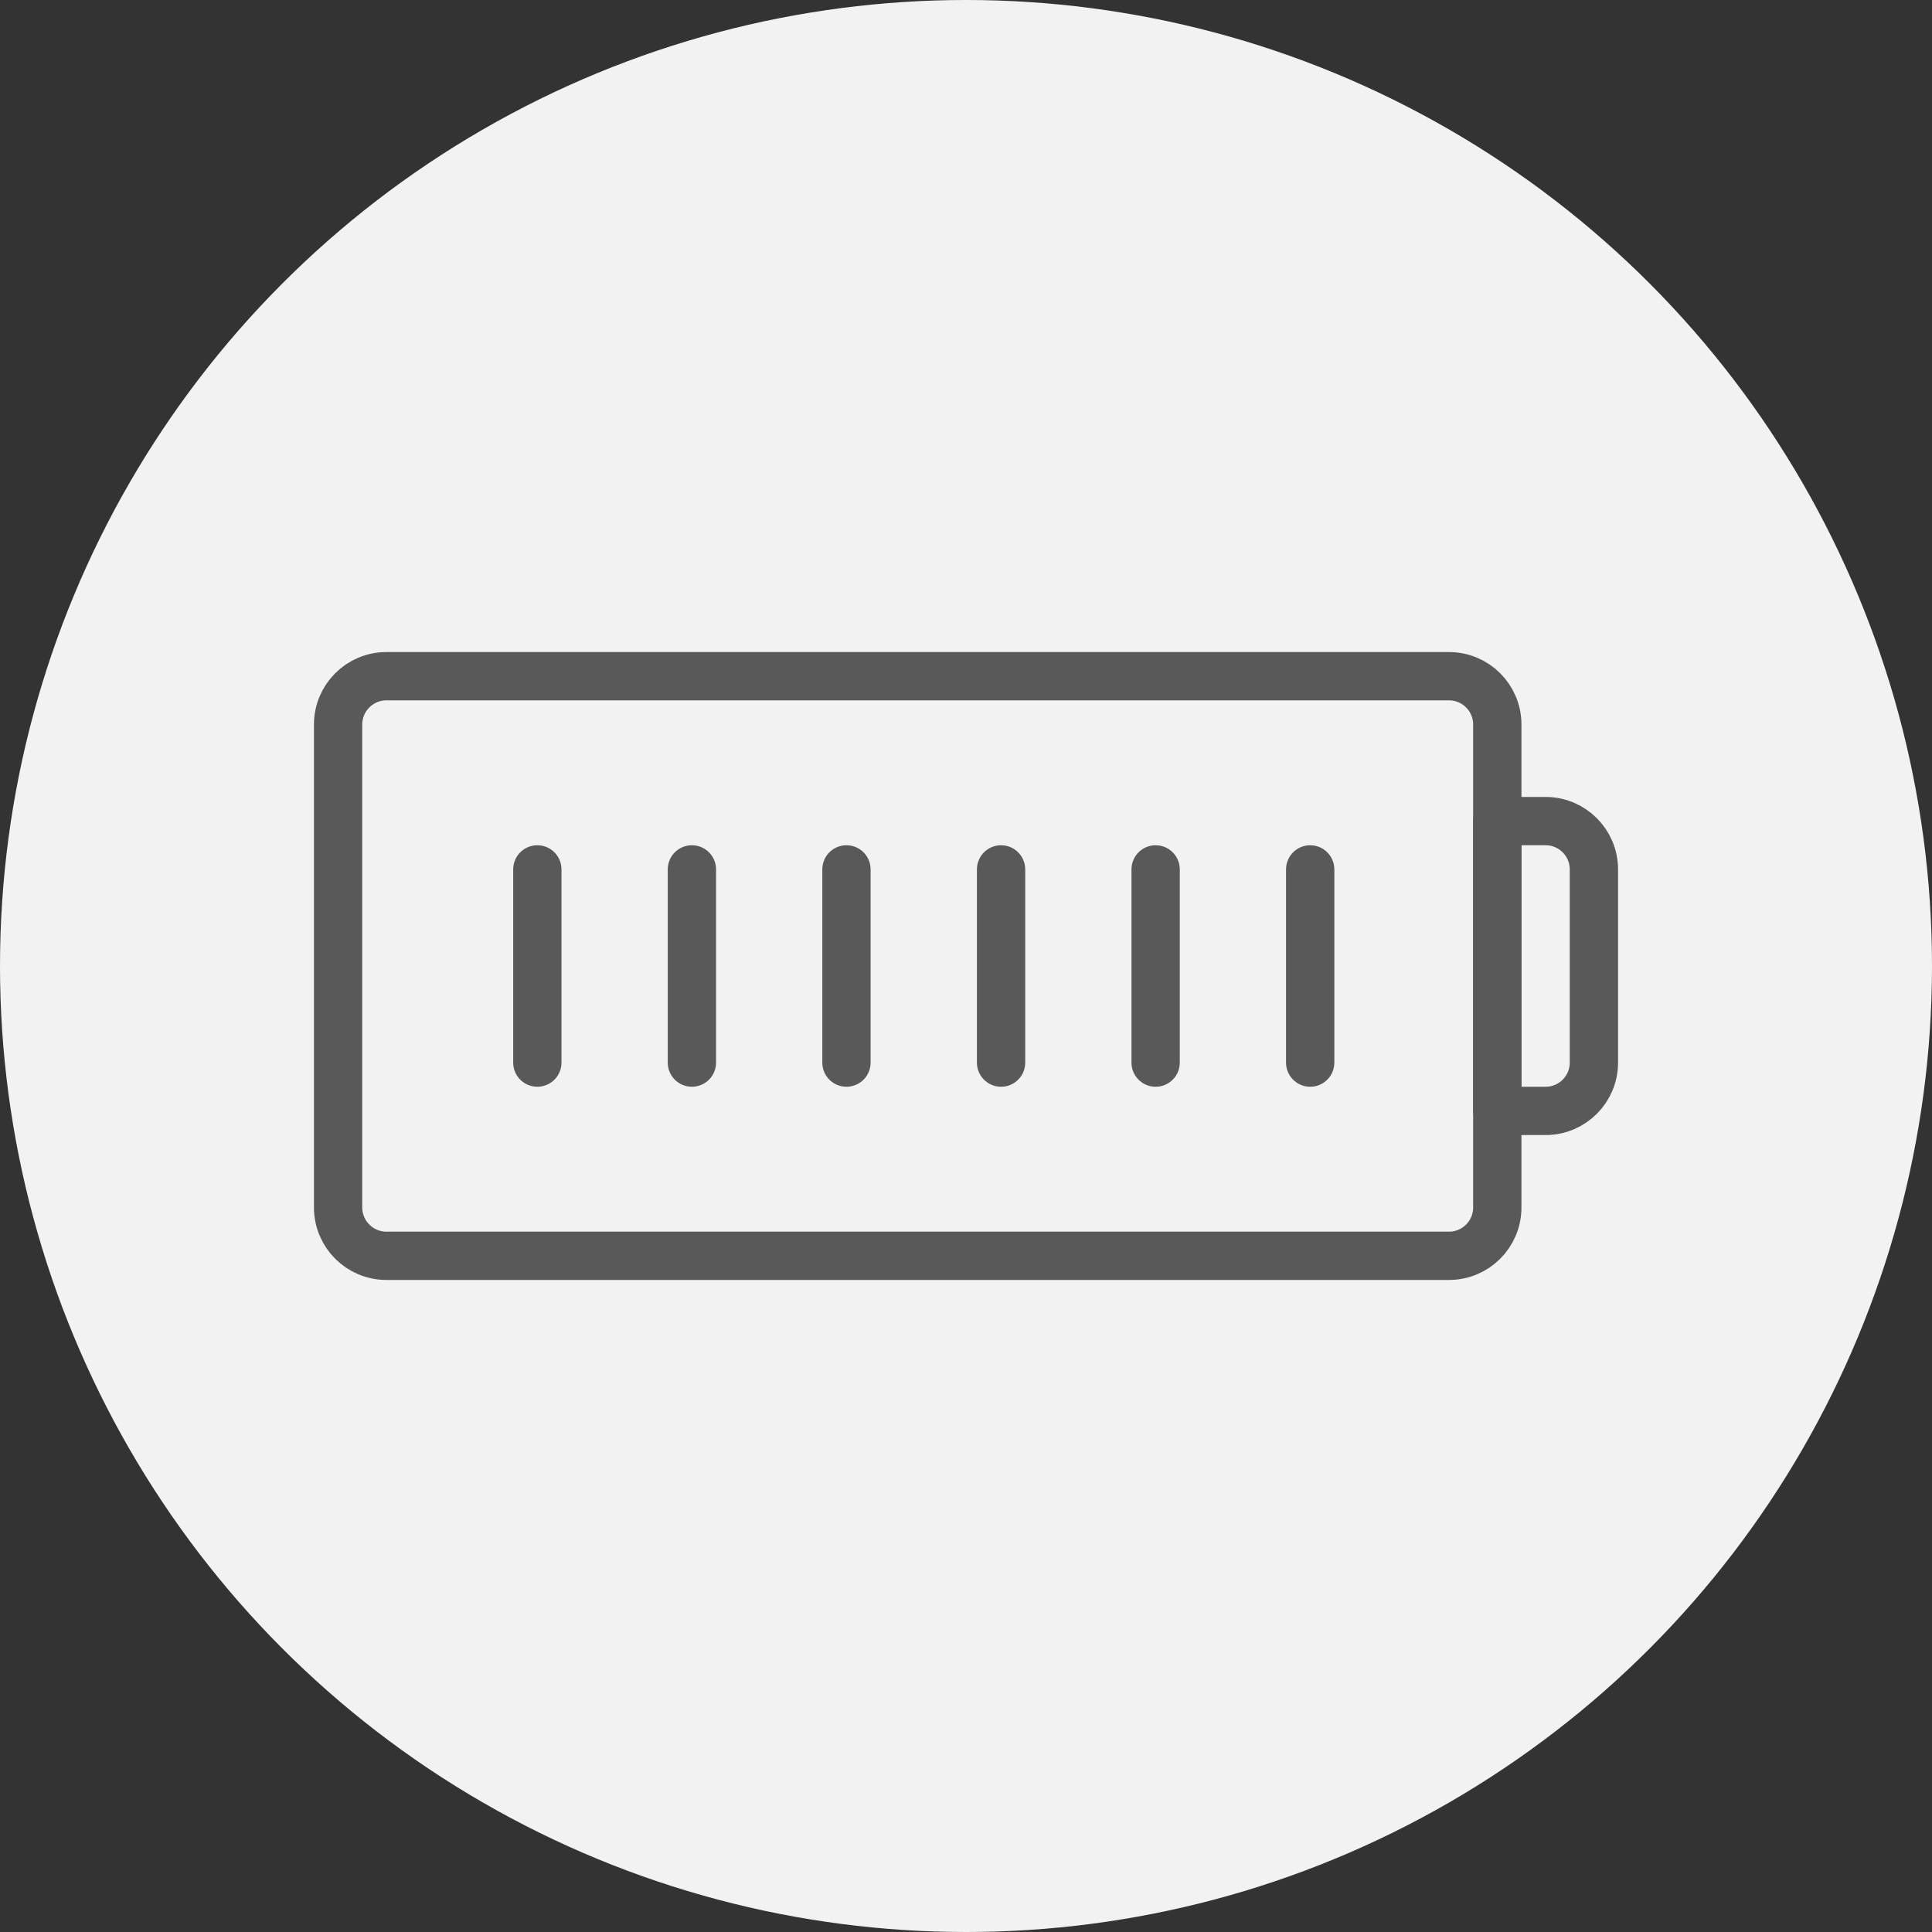 <svg width="40" height="40" viewBox="0 0 40 40" fill="none" xmlns="http://www.w3.org/2000/svg">
<rect x="0" y="0" width="40" height="40" fill="#333333" stroke="none"/>
<circle cx="20" cy="20" r="20" fill="#F2F2F2"/>
<path d="M30 14H8C7.448 14 7 14.448 7 15V25C7 25.552 7.448 26 8 26H30C30.552 26 31 25.552 31 25V15C31 14.448 30.552 14 30 14Z" stroke="#595959" stroke-miterlimit="10" stroke-linejoin="round"/>
<path d="M32 17H31V23H32C32.552 23 33 22.552 33 22V18C33 17.448 32.552 17 32 17Z" stroke="#595959" stroke-miterlimit="10" stroke-linejoin="round"/>
<path d="M11.125 18V22" stroke="#595959" stroke-linecap="round"/>
<path d="M14.325 18V22" stroke="#595959" stroke-linecap="round"/>
<path d="M17.525 18V22" stroke="#595959" stroke-linecap="round"/>
<path d="M20.726 18V22" stroke="#595959" stroke-linecap="round"/>
<path d="M23.926 18V22" stroke="#595959" stroke-linecap="round"/>
<path d="M27.126 18V22" stroke="#595959" stroke-linecap="round"/>
</svg>
